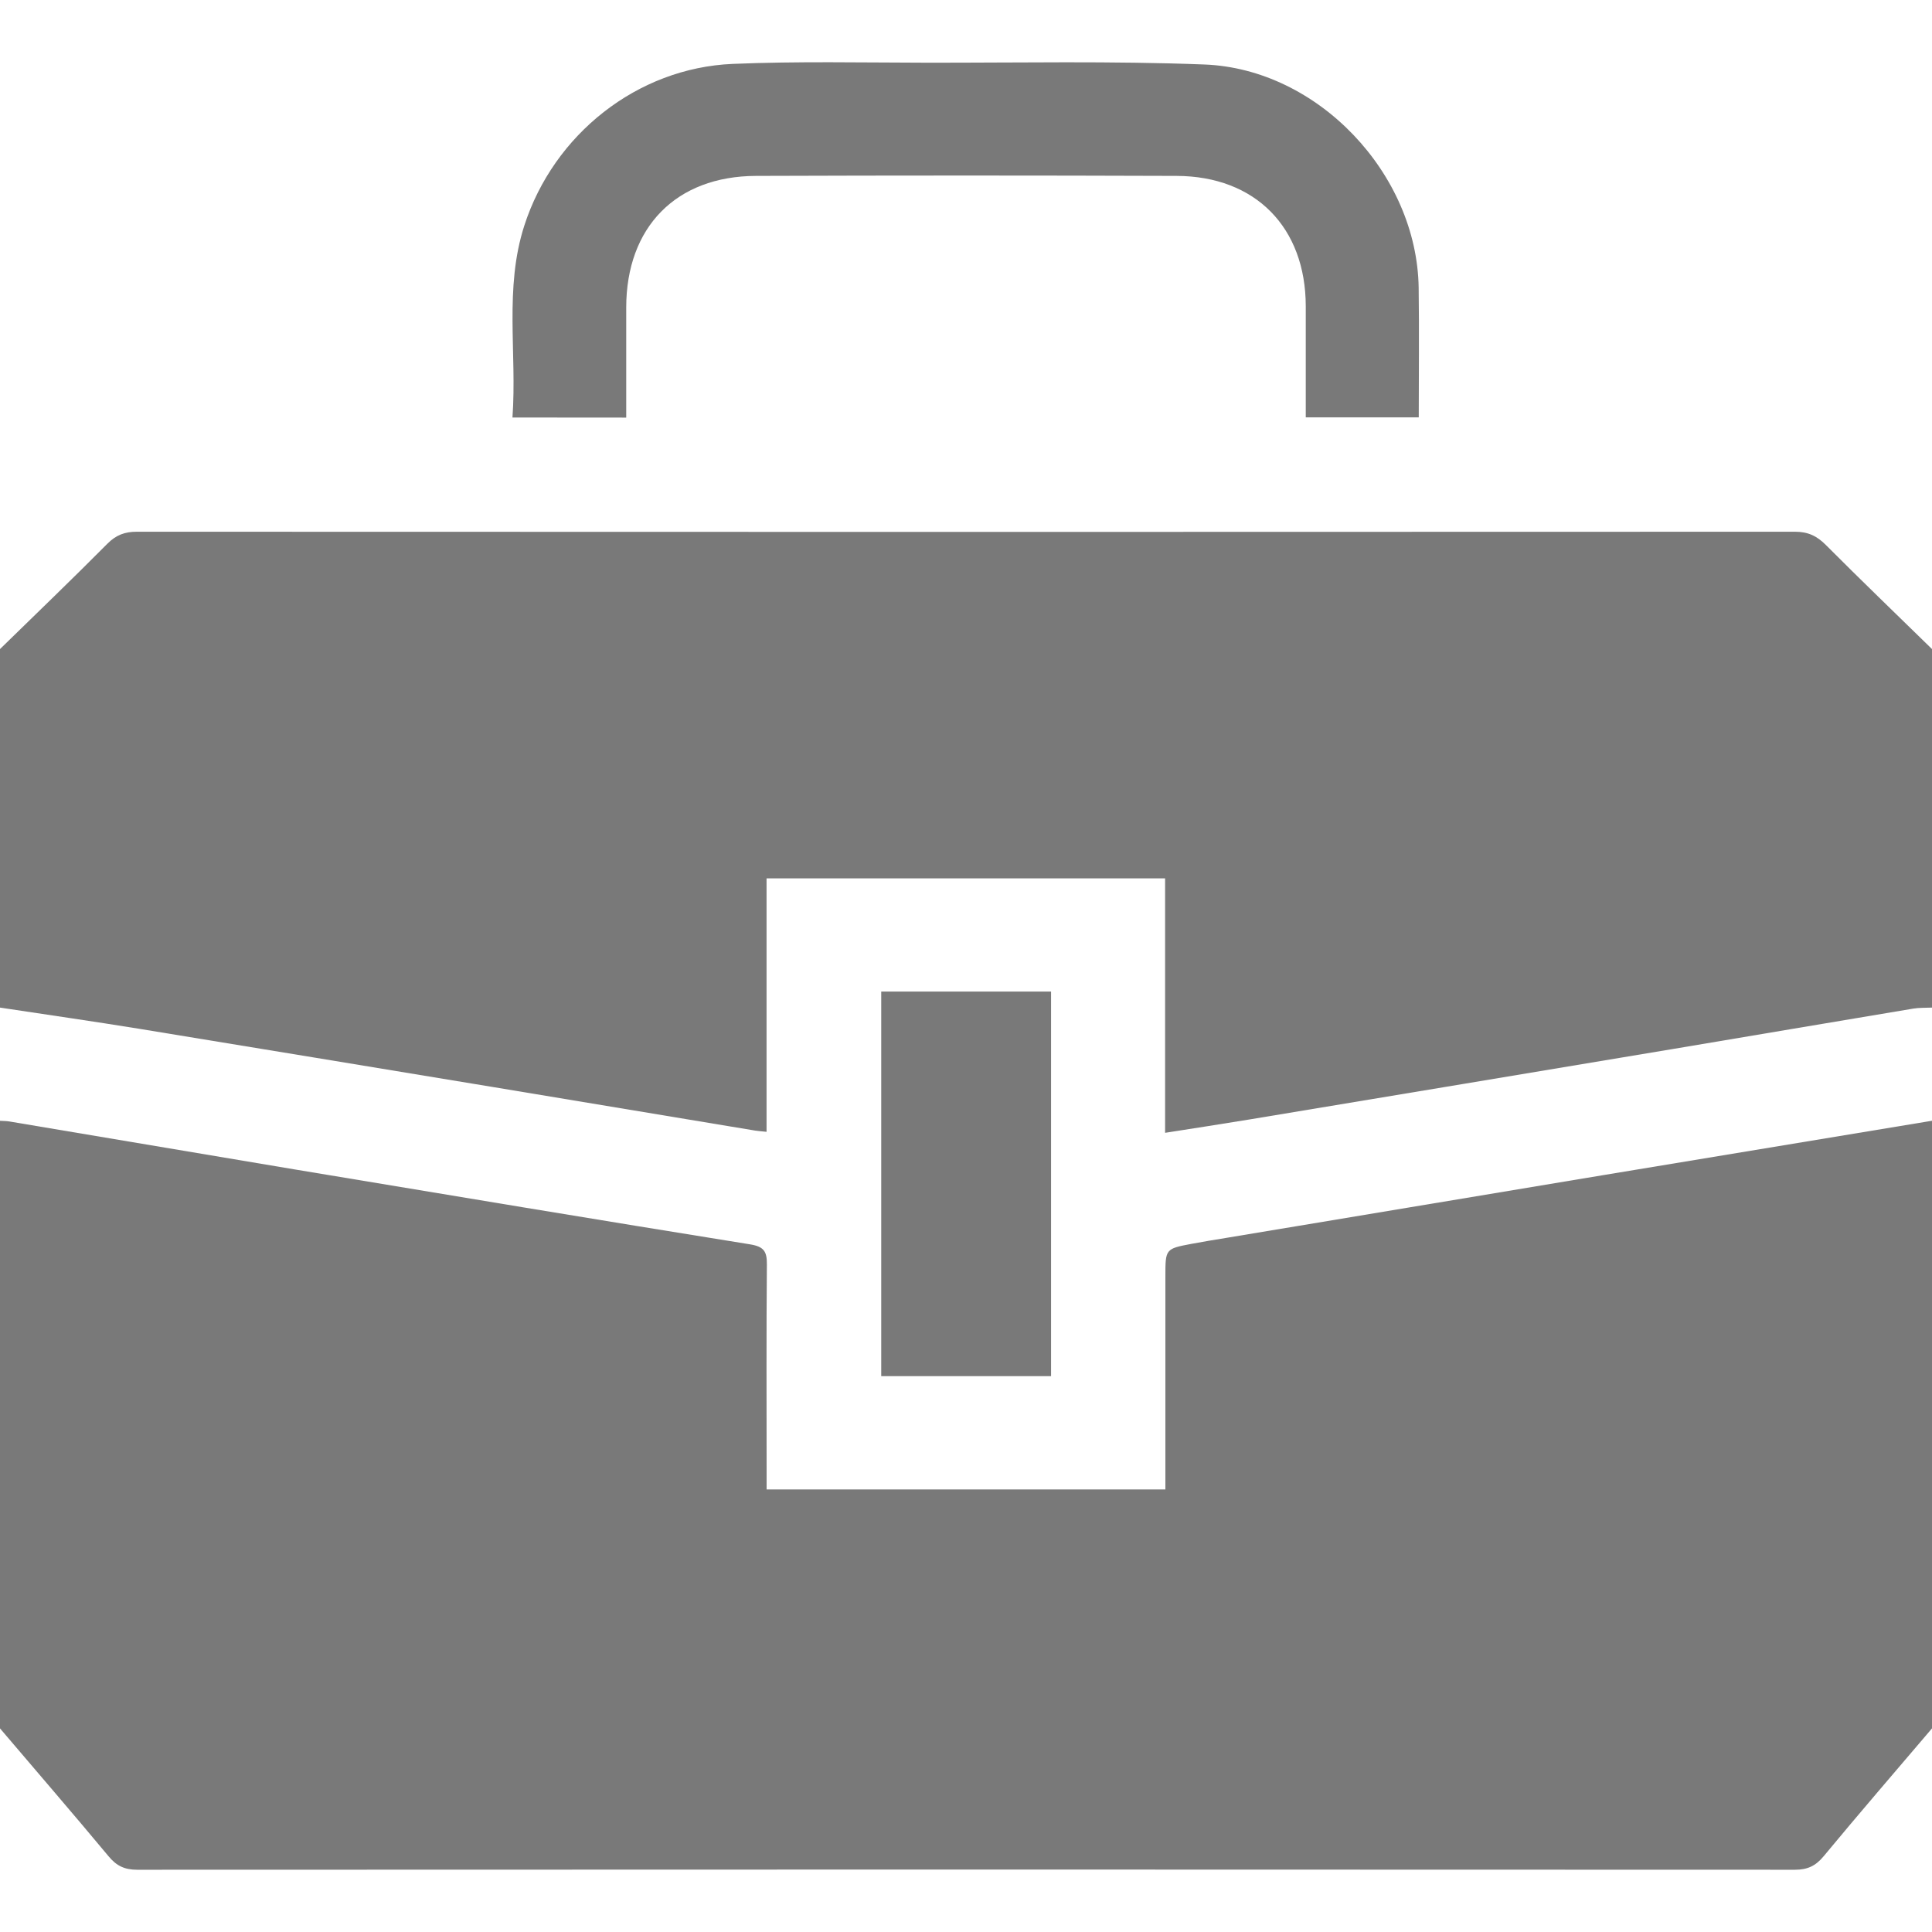 <svg xmlns="http://www.w3.org/2000/svg" viewBox="0 0 1080 1080" fill="#797979"><defs></defs><path d="M0,966.18V626.53c1.75.12,3.53.09,5.25.38q79.86,13.4,159.7,26.84c84.71,14.09,169.43,28.2,254.22,41.83,7.8,1.25,9.59,3.88,9.52,11.24-.33,38.31-.15,76.63-.15,114.95v10.84H651.46v-119c0-15.47,0-15.52,14.62-18.3,6.54-1.24,13.12-2.28,19.69-3.37q104.78-17.46,209.56-34.89,92.32-15.33,184.67-30.54V966.18c-20.24,23.79-40.67,47.44-60.59,71.5-4.49,5.42-9.07,7.52-16,7.52q-463.36-.23-926.74,0c-7,0-11.55-2.15-16-7.55C40.66,1013.61,20.25,990,0,966.18Z"/><path d="M1080,362.83V563.25c-3.48.16-7,0-10.43.56-44.58,7.43-89.13,15-133.71,22.47q-118.7,19.82-237.42,39.51c-15.32,2.54-30.68,4.86-47.14,7.46V491H428.51V632.69c-3-.31-4.71-.41-6.42-.69q-73.62-12.22-147.23-24.46-98.51-16.29-197-32.43C51.91,570.9,25.94,567.18,0,563.25V362.83c20.05-19.57,40.28-39,60-58.86,4.87-4.9,9.74-6.74,16.55-6.73q463.41.21,926.82,0c7.34,0,12.28,2.35,17.34,7.45C1040.25,324.3,1060.21,343.48,1080,362.83Z"/><path d="M286.47,233.39c2.58-36.21-4.69-72.19,6.62-107.26,16.43-51,63.13-88.16,116.48-90.41,36.15-1.52,72.4-.72,108.6-.67,51.67.06,103.39-1,155,1,63.68,2.39,119,61.18,119.87,124.86.33,23.87.05,47.75.05,72.39H729.93c0-20.85,0-41.48,0-62.12-.06-44-28.09-72.69-72.18-72.85q-117.59-.42-235.18,0c-44.68.15-72.46,28.66-72.51,73.54,0,20.32,0,40.63,0,61.57Z"/><path d="M587.55,554.28v215H492.61v-215Z"/></svg>